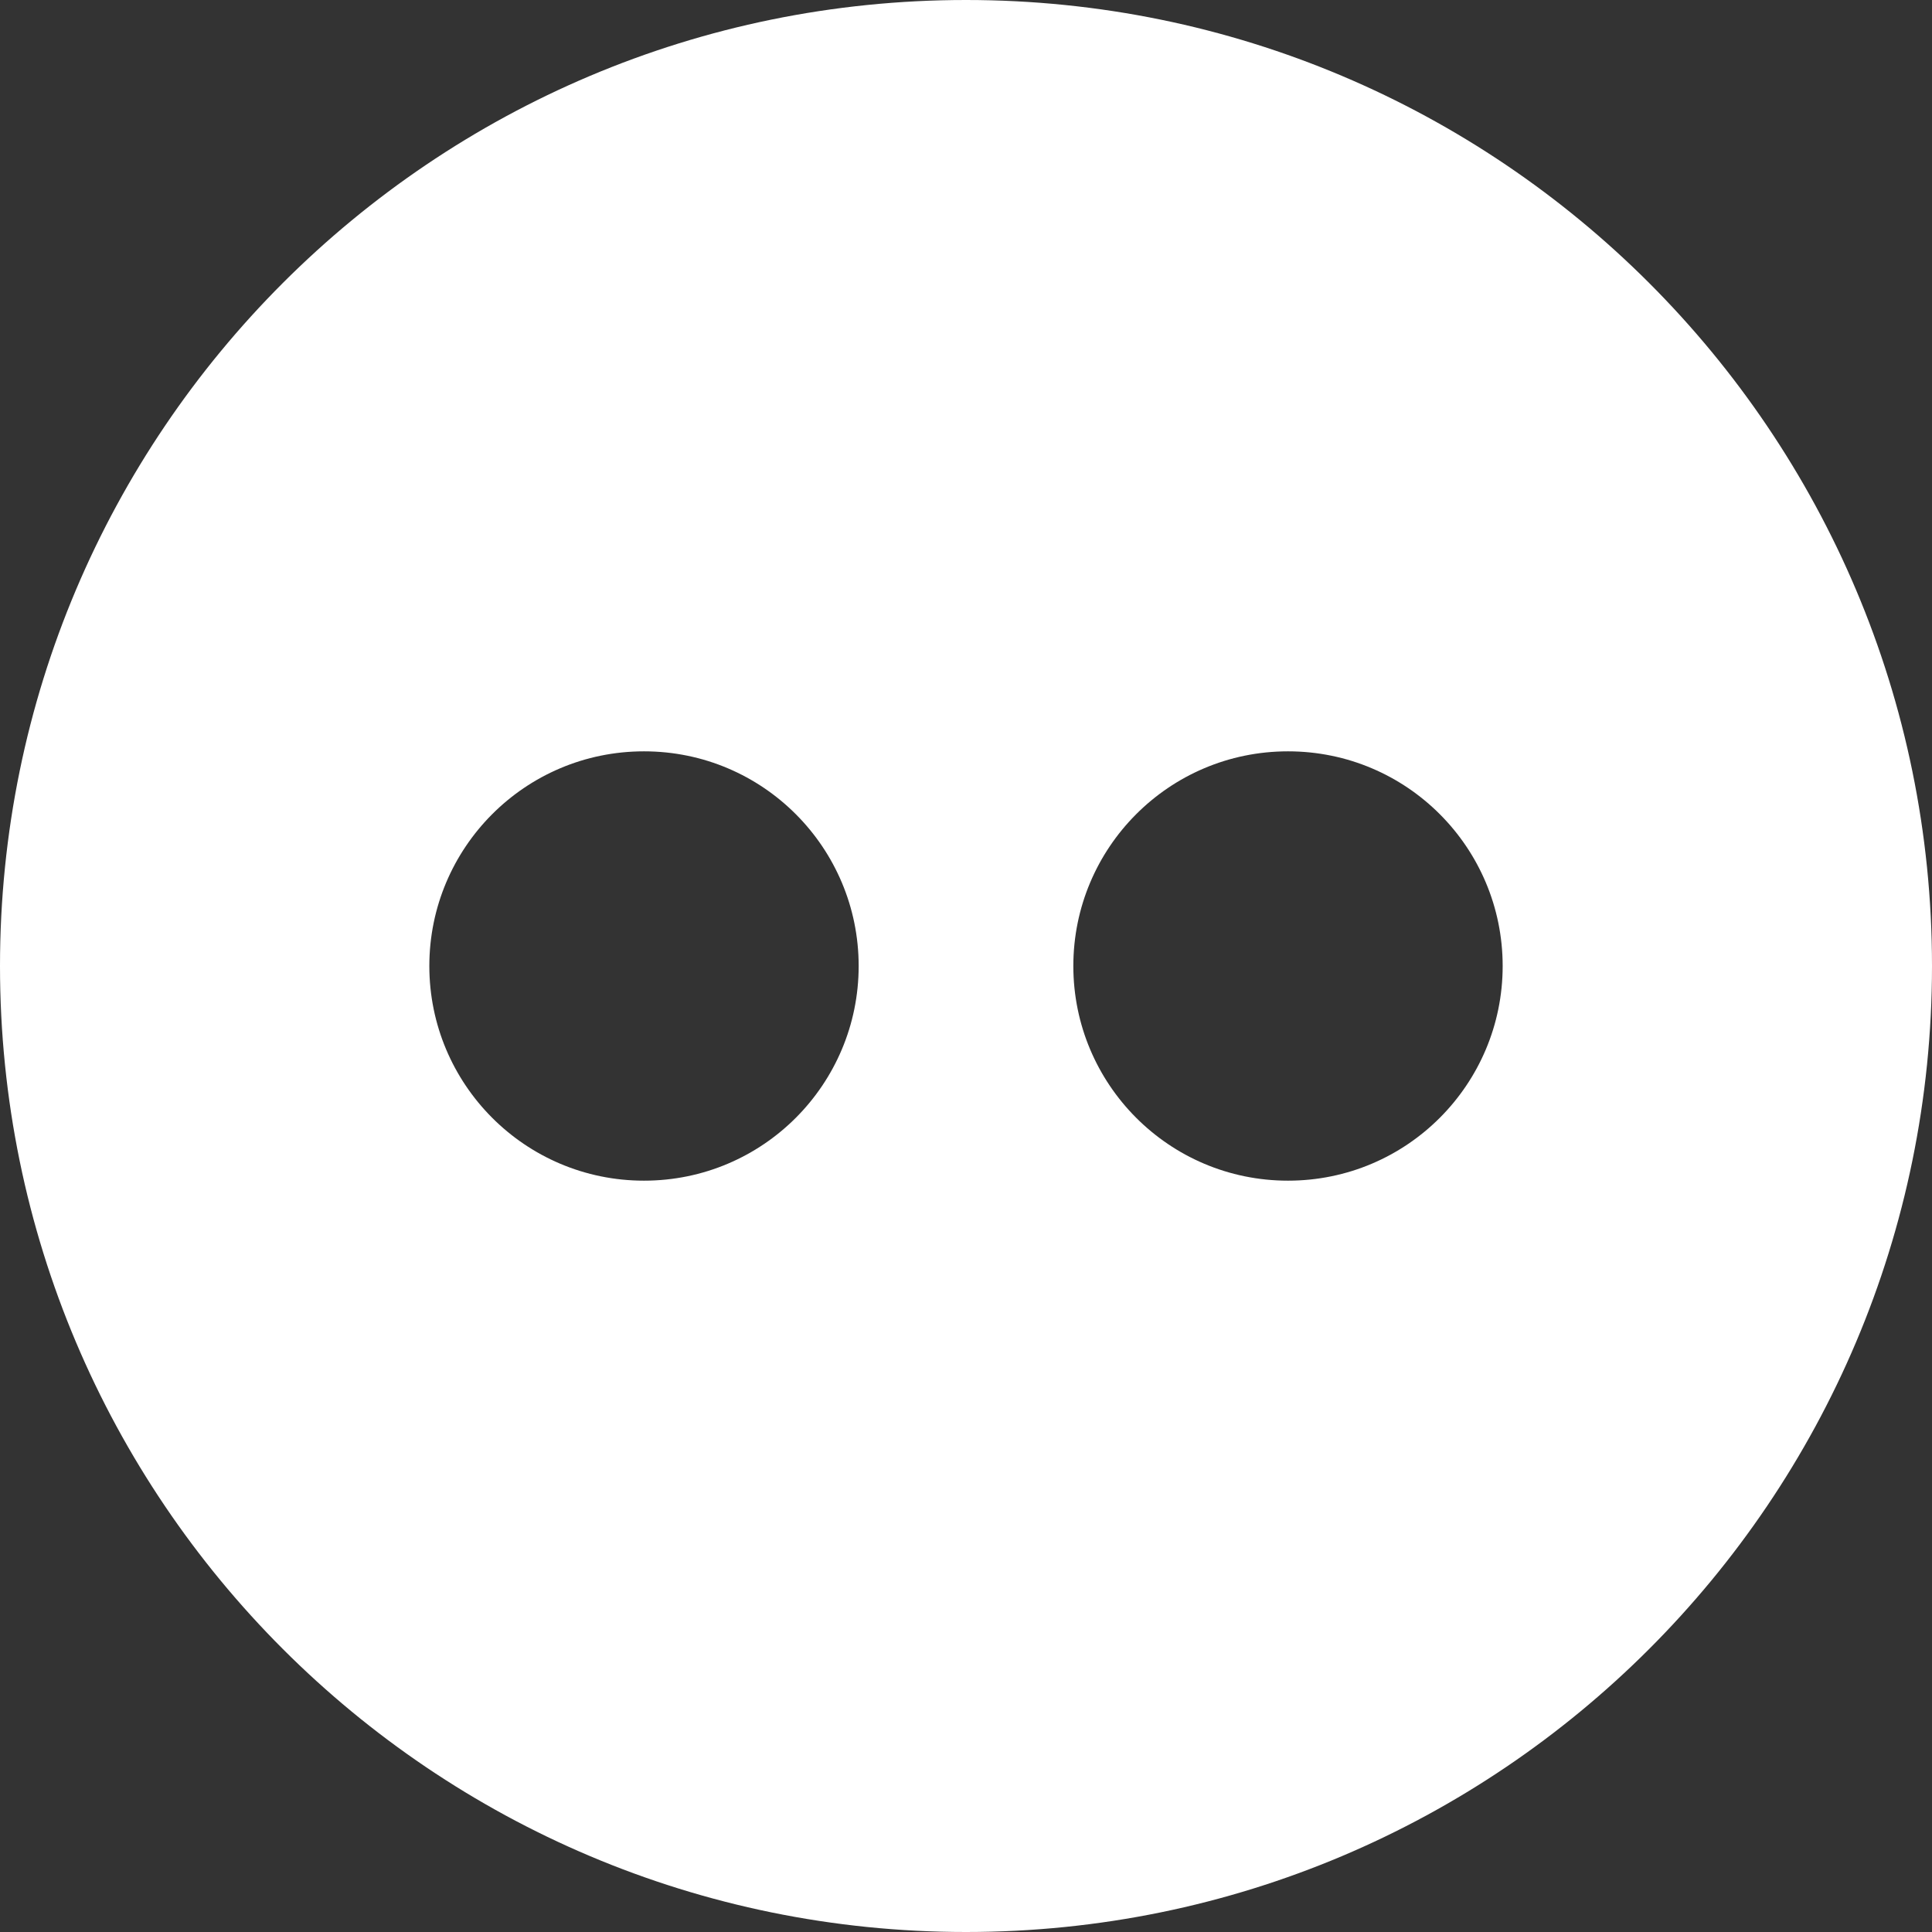 <svg id="SvgjsSvg1008" xmlns="http://www.w3.org/2000/svg" version="1.1" xmlns:xlink="http://www.w3.org/1999/xlink" xmlns:svgjs="http://svgjs.com/svgjs" width="18" height="18" viewBox="0 0 18 18"><rect x="0" y="0" width="18" height="18" fill="#333333" stroke="none"/><title>flickr</title><desc>Created with Avocode.</desc><defs id="SvgjsDefs1009"></defs><path id="SvgjsPath1010" d="M1050 2967C1050 2962.029 1054.029 2958 1059 2958C1063.971 2958 1068 2962.029 1068 2967C1068 2971.971 1063.971 2976 1059 2976C1054.029 2976 1050 2971.971 1050 2967ZM1058 2967C1058 2965.9 1057.11 2965 1056 2965C1054.89 2965 1054 2965.9 1054 2967C1054 2968.1 1054.89 2969 1056 2969C1057.11 2969 1058 2968.1 1058 2967ZM1064 2967C1064 2965.9 1063.11 2965 1062 2965C1060.89 2965 1060 2965.9 1060 2967C1060 2968.1 1060.89 2969 1062 2969C1063.11 2969 1064 2968.1 1064 2967Z " fill="#fff" fill-opacity="1" transform="matrix(1,0,0,1,-1050,-2958)"></path></svg>